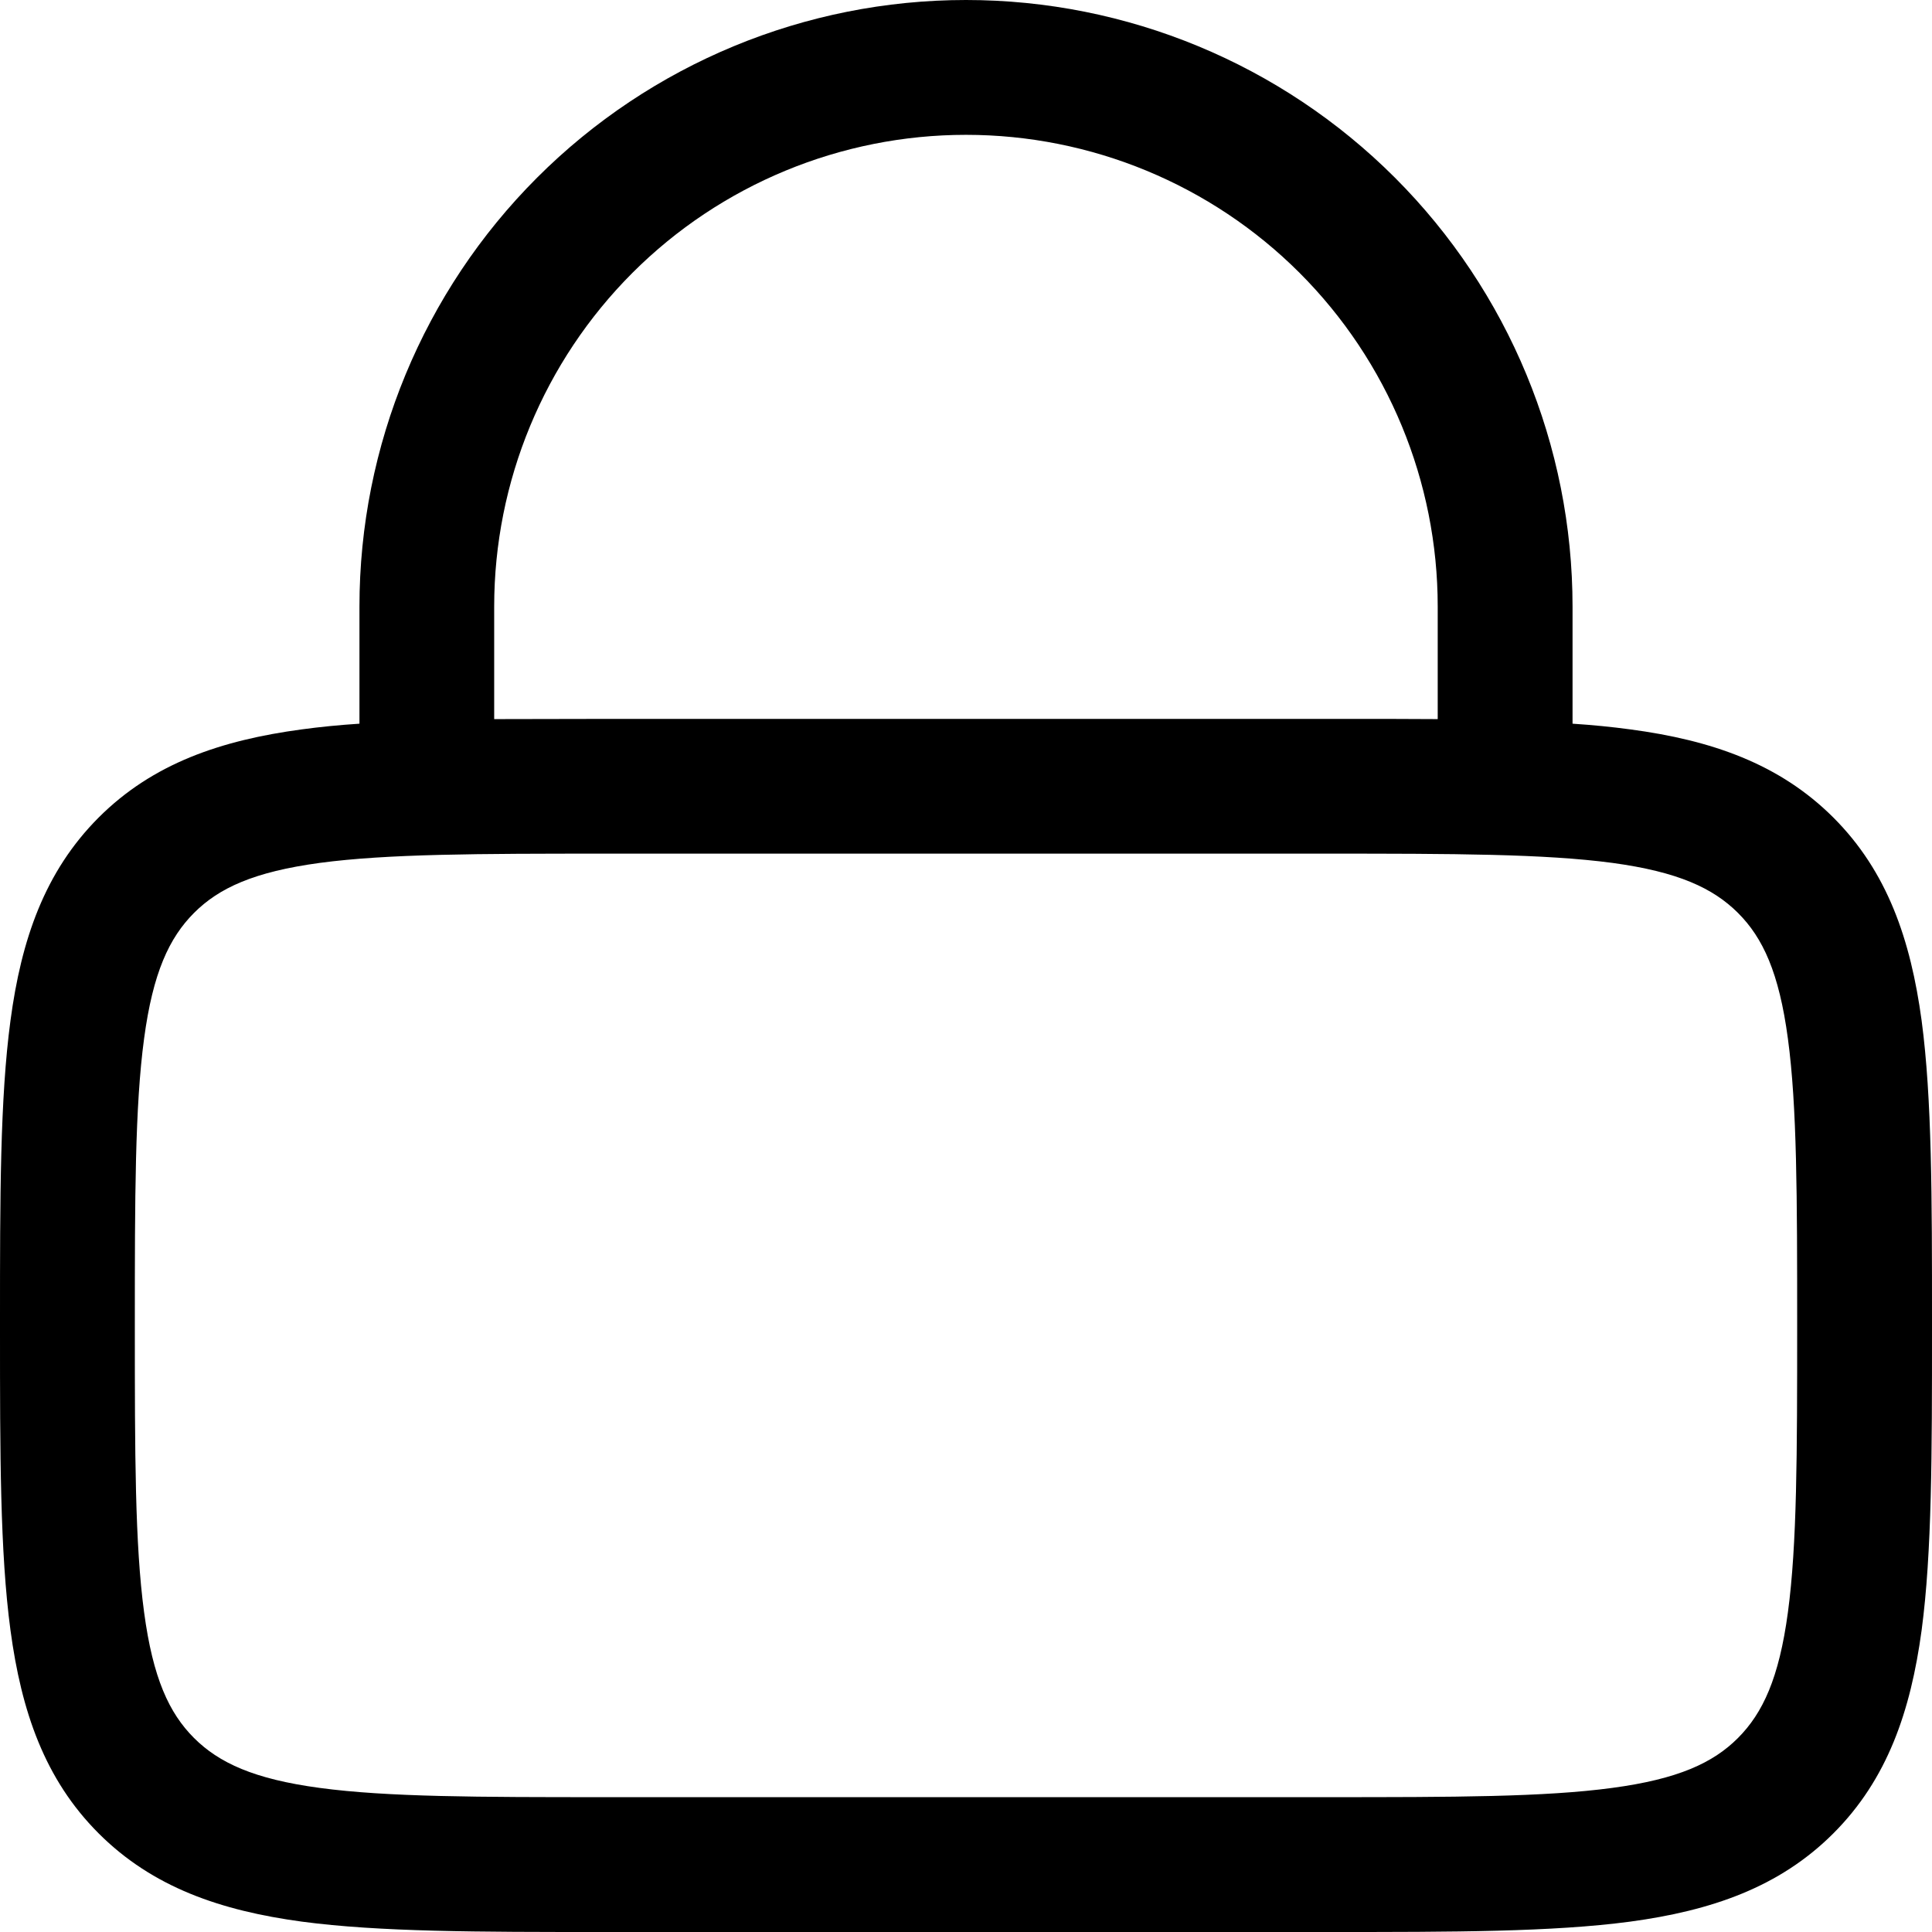 <svg width="19" height="19" viewBox="0 0 19 19" fill="none" xmlns="http://www.w3.org/2000/svg">
<path fill-rule="evenodd" clip-rule="evenodd" d="M3.535 7.117V5.965C3.535 4.383 4.163 2.866 5.282 1.747C6.401 0.628 7.918 0 9.5 0C11.082 0 12.599 0.628 13.718 1.747C14.837 2.866 15.465 4.383 15.465 5.965V7.117C15.665 7.13 15.854 7.149 16.032 7.173C16.828 7.279 17.498 7.509 18.03 8.04C18.562 8.572 18.79 9.242 18.898 10.037C19 10.803 19 11.778 19 12.986V13.084C19 14.291 19 15.266 18.898 16.032C18.79 16.828 18.562 17.498 18.03 18.03C17.498 18.562 16.828 18.79 16.032 18.898C15.266 19 14.291 19 13.084 19H5.917C4.708 19 3.734 19 2.968 18.898C2.172 18.79 1.502 18.562 0.97 18.03C0.438 17.498 0.21 16.828 0.103 16.032C-1.31685e-08 15.266 0 14.291 0 13.084V12.986C0 11.778 -1.31685e-08 10.803 0.103 10.037C0.209 9.242 0.439 8.572 0.97 8.04C1.502 7.508 2.172 7.28 2.968 7.173C3.145 7.149 3.334 7.13 3.535 7.117ZM4.86 5.965C4.86 4.735 5.349 3.555 6.219 2.684C7.089 1.814 8.27 1.326 9.5 1.326C10.73 1.326 11.911 1.814 12.781 2.684C13.651 3.555 14.139 4.735 14.139 5.965V7.072C13.81 7.07 13.458 7.069 13.084 7.07H5.917C5.543 7.07 5.191 7.071 4.86 7.072V5.965ZM1.908 8.978C2.153 8.733 2.496 8.574 3.145 8.486C3.811 8.397 4.697 8.395 5.965 8.395H13.035C14.303 8.395 15.188 8.397 15.856 8.486C16.504 8.574 16.847 8.734 17.092 8.978C17.337 9.223 17.496 9.565 17.583 10.215C17.673 10.882 17.674 11.767 17.674 13.035C17.674 14.303 17.673 15.188 17.583 15.856C17.496 16.504 17.336 16.847 17.092 17.092C16.847 17.337 16.504 17.496 15.855 17.583C15.188 17.673 14.303 17.674 13.035 17.674H5.965C4.697 17.674 3.811 17.673 3.144 17.583C2.496 17.496 2.153 17.336 1.908 17.092C1.663 16.847 1.504 16.504 1.417 15.855C1.327 15.188 1.326 14.303 1.326 13.035C1.326 11.767 1.327 10.881 1.417 10.214C1.504 9.565 1.664 9.223 1.908 8.978Z" fill="black"/>
</svg>
